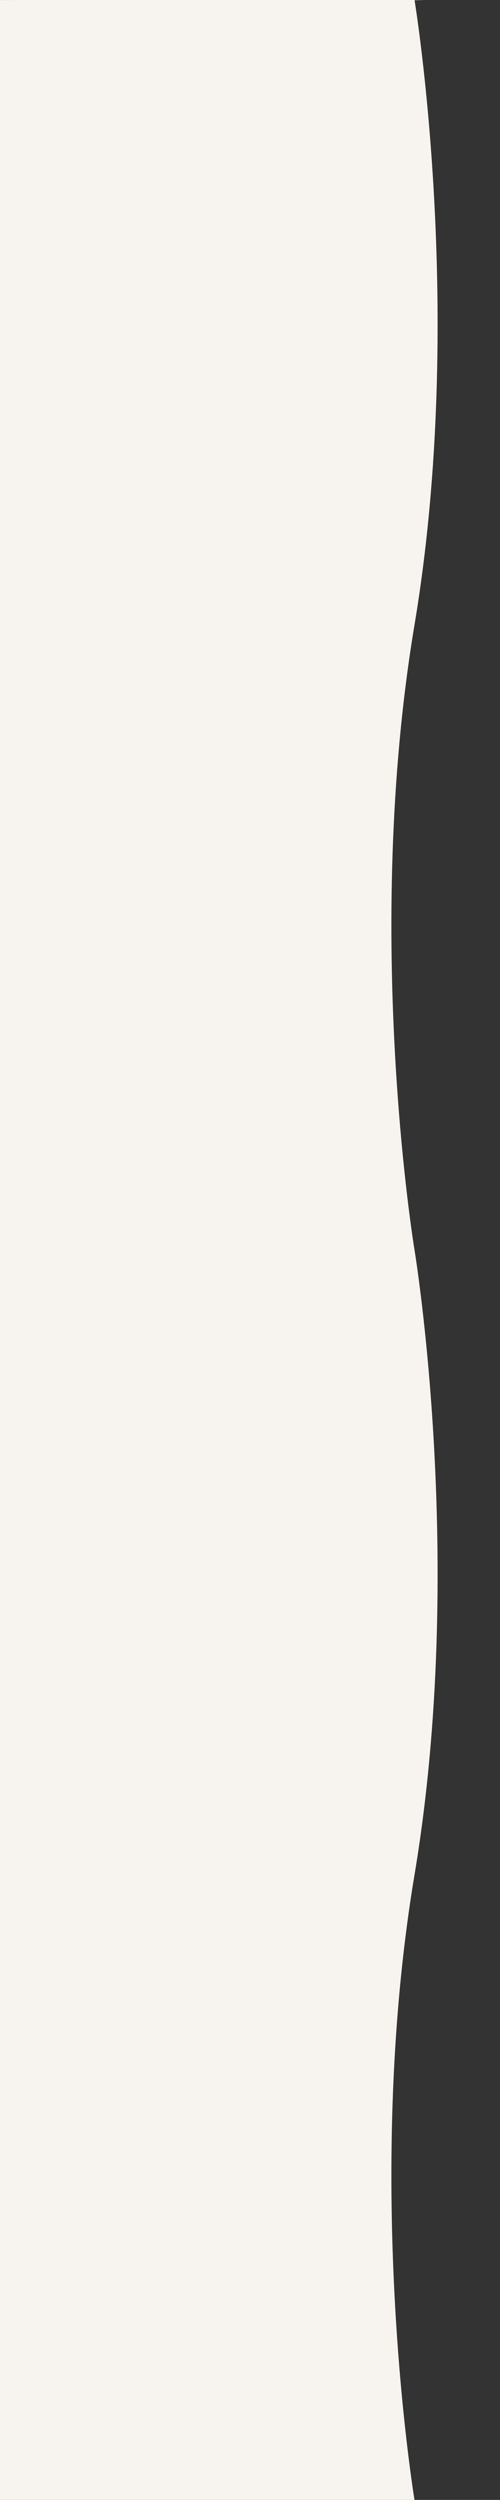 <?xml version="1.0" encoding="utf-8"?>
<!-- Generator: Adobe Illustrator 19.1.0, SVG Export Plug-In . SVG Version: 6.00 Build 0)  -->
<svg version="1.1" id="Ebene_1" xmlns="http://www.w3.org/2000/svg" xmlns:xlink="http://www.w3.org/1999/xlink" x="0px" y="0px"
	 viewBox="-113 -2764.6 1133.9 5669.3" style="enable-background:new -113 -2764.6 1133.9 5669.3;" xml:space="preserve">
<rect x="-113" y="-2764.6" width="1133.9" height="5669.3" fill="#333333" stroke="none"/>
<style type="text/css">
	.st0{fill:#F7F4EF;}
</style>
<g>
	<path class="st0" d="M826-2763.9h1v-1c0,0,117.9,711.5,0,1417.4s0,1417.4,0,1417.4s117.9,711.5,0,1417.4s0,1417.4,0,1417.4
		l-940,0.4v-5669.6c0-0.2,965.7-0.2,965.7-0.2"/>
</g>
</svg>
